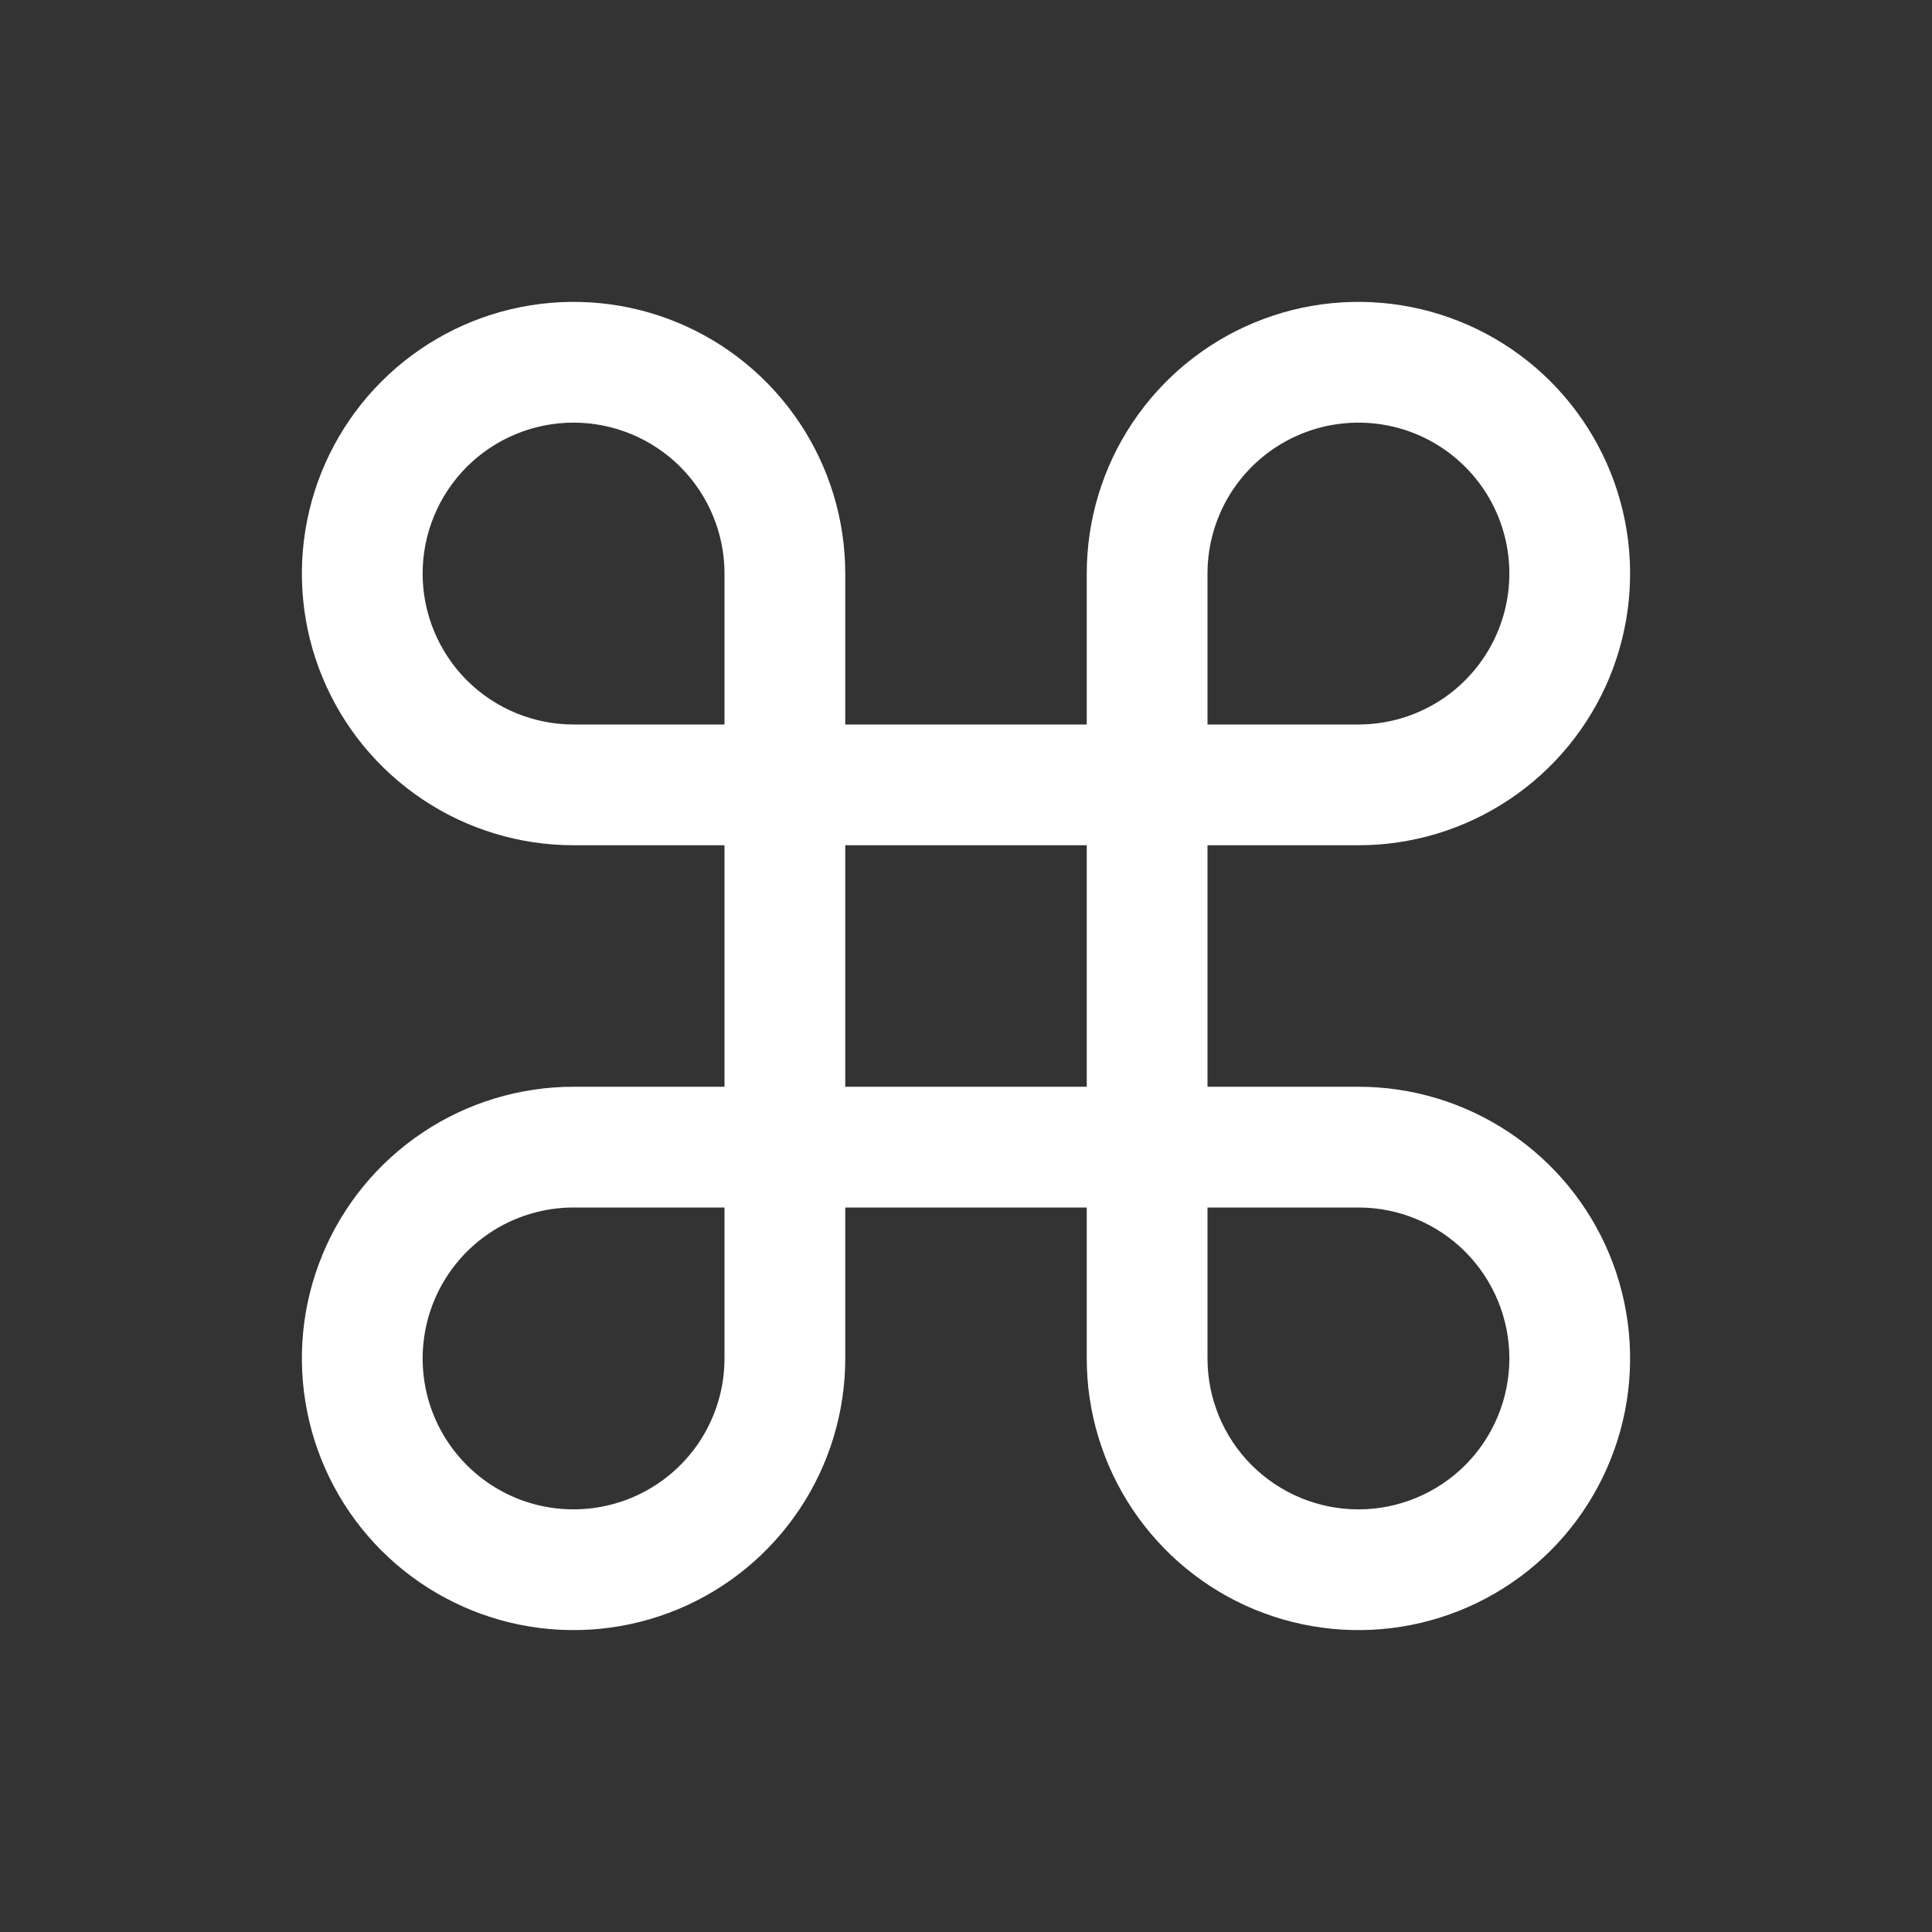 <svg width="24" height="24" viewBox="0 0 24 24" fill="none" xmlns="http://www.w3.org/2000/svg">
<rect x="0" y="0" width="24" height="24" fill="#333333" stroke="none"/>
<path d="M16.875 13.5H15V10.5H16.875C17.543 10.5 18.195 10.302 18.75 9.931C19.305 9.56 19.738 9.033 19.993 8.417C20.248 7.8 20.315 7.121 20.185 6.467C20.055 5.812 19.733 5.211 19.262 4.739C18.79 4.267 18.188 3.945 17.533 3.815C16.879 3.685 16.2 3.751 15.583 4.007C14.967 4.262 14.44 4.695 14.069 5.25C13.698 5.805 13.5 6.457 13.5 7.125V9H10.5V7.125C10.5 6.457 10.302 5.805 9.931 5.25C9.56 4.695 9.033 4.262 8.417 4.007C7.8 3.751 7.121 3.685 6.467 3.815C5.812 3.945 5.211 4.267 4.739 4.739C4.267 5.211 3.945 5.812 3.815 6.467C3.685 7.121 3.751 7.8 4.007 8.417C4.262 9.033 4.695 9.56 5.25 9.931C5.805 10.302 6.457 10.5 7.125 10.5H9V13.5H7.125C6.457 13.5 5.805 13.698 5.25 14.069C4.695 14.44 4.262 14.967 4.007 15.583C3.751 16.2 3.685 16.879 3.815 17.533C3.945 18.188 4.267 18.79 4.739 19.262C5.211 19.733 5.812 20.055 6.467 20.185C7.121 20.315 7.8 20.248 8.417 19.993C9.033 19.738 9.56 19.305 9.931 18.75C10.302 18.195 10.5 17.543 10.5 16.875V15H13.5V16.875C13.5 17.543 13.698 18.195 14.069 18.75C14.44 19.305 14.967 19.738 15.583 19.993C16.2 20.248 16.879 20.315 17.533 20.185C18.188 20.055 18.79 19.733 19.262 19.262C19.733 18.79 20.055 18.188 20.185 17.533C20.315 16.879 20.248 16.2 19.993 15.583C19.738 14.967 19.305 14.44 18.75 14.069C18.195 13.698 17.543 13.5 16.875 13.5ZM15 7.125C15 6.754 15.11 6.392 15.316 6.083C15.522 5.775 15.815 5.535 16.157 5.393C16.5 5.251 16.877 5.214 17.241 5.286C17.605 5.358 17.939 5.537 18.201 5.799C18.463 6.061 18.642 6.395 18.714 6.759C18.786 7.123 18.749 7.5 18.607 7.843C18.465 8.185 18.225 8.478 17.917 8.684C17.608 8.89 17.246 9 16.875 9H15V7.125ZM5.25 7.125C5.25 6.628 5.448 6.151 5.799 5.799C6.151 5.448 6.628 5.25 7.125 5.25C7.622 5.25 8.099 5.448 8.451 5.799C8.802 6.151 9 6.628 9 7.125V9H7.125C6.628 9 6.151 8.802 5.799 8.451C5.448 8.099 5.25 7.622 5.25 7.125ZM9 16.875C9 17.246 8.89 17.608 8.684 17.917C8.478 18.225 8.185 18.465 7.843 18.607C7.5 18.749 7.123 18.786 6.759 18.714C6.395 18.642 6.061 18.463 5.799 18.201C5.537 17.939 5.358 17.605 5.286 17.241C5.214 16.877 5.251 16.5 5.393 16.157C5.535 15.815 5.775 15.522 6.083 15.316C6.392 15.11 6.754 15 7.125 15H9V16.875ZM10.5 10.5H13.5V13.5H10.5V10.5ZM16.875 18.75C16.378 18.75 15.901 18.552 15.549 18.201C15.197 17.849 15 17.372 15 16.875V15H16.875C17.372 15 17.849 15.197 18.201 15.549C18.552 15.901 18.75 16.378 18.75 16.875C18.75 17.372 18.552 17.849 18.201 18.201C17.849 18.552 17.372 18.75 16.875 18.75Z" fill="white"/>
</svg>
